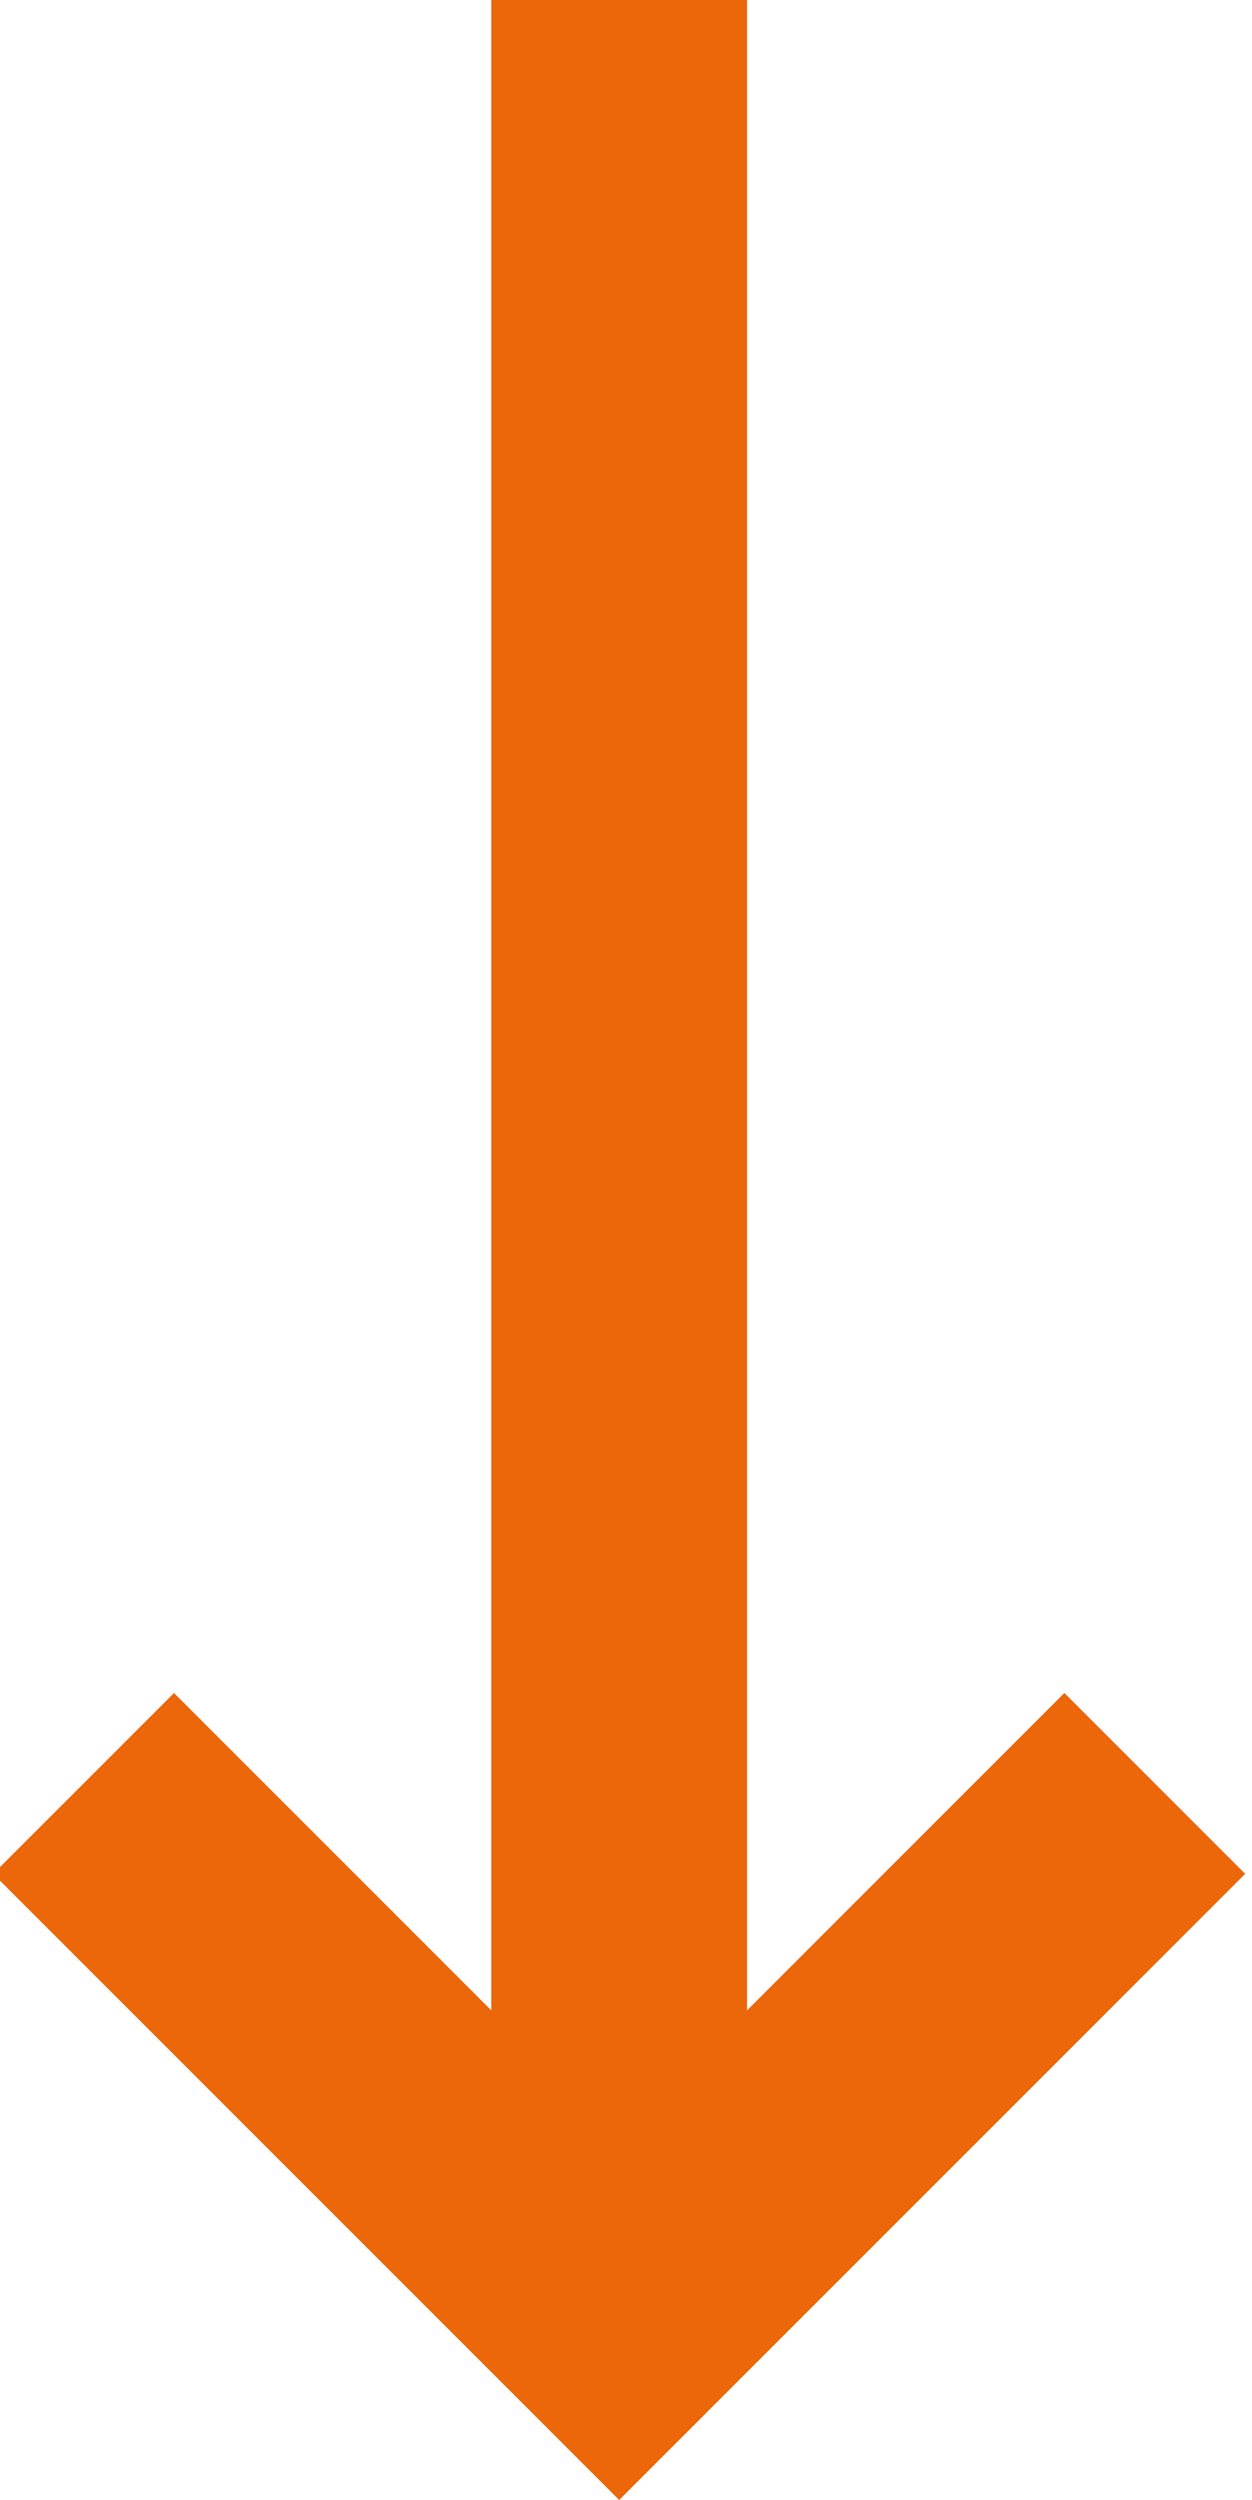 <svg id="Ebene_1" data-name="Ebene 1" xmlns="http://www.w3.org/2000/svg" viewBox="0 0 44.066 87.973"><defs><style>.cls-1{fill:none;stroke:#ec660a;stroke-width:9px}</style></defs><g id="Gruppe_1" data-name="Gruppe 1"><path id="Linie_10" data-name="Linie 10" class="cls-1" d="M21.793 0v82"/><path id="Pfad_98" data-name="Pfad 98" class="cls-1" d="M2.942 62.758l18.851 18.851 18.851-18.851"/></g></svg>
